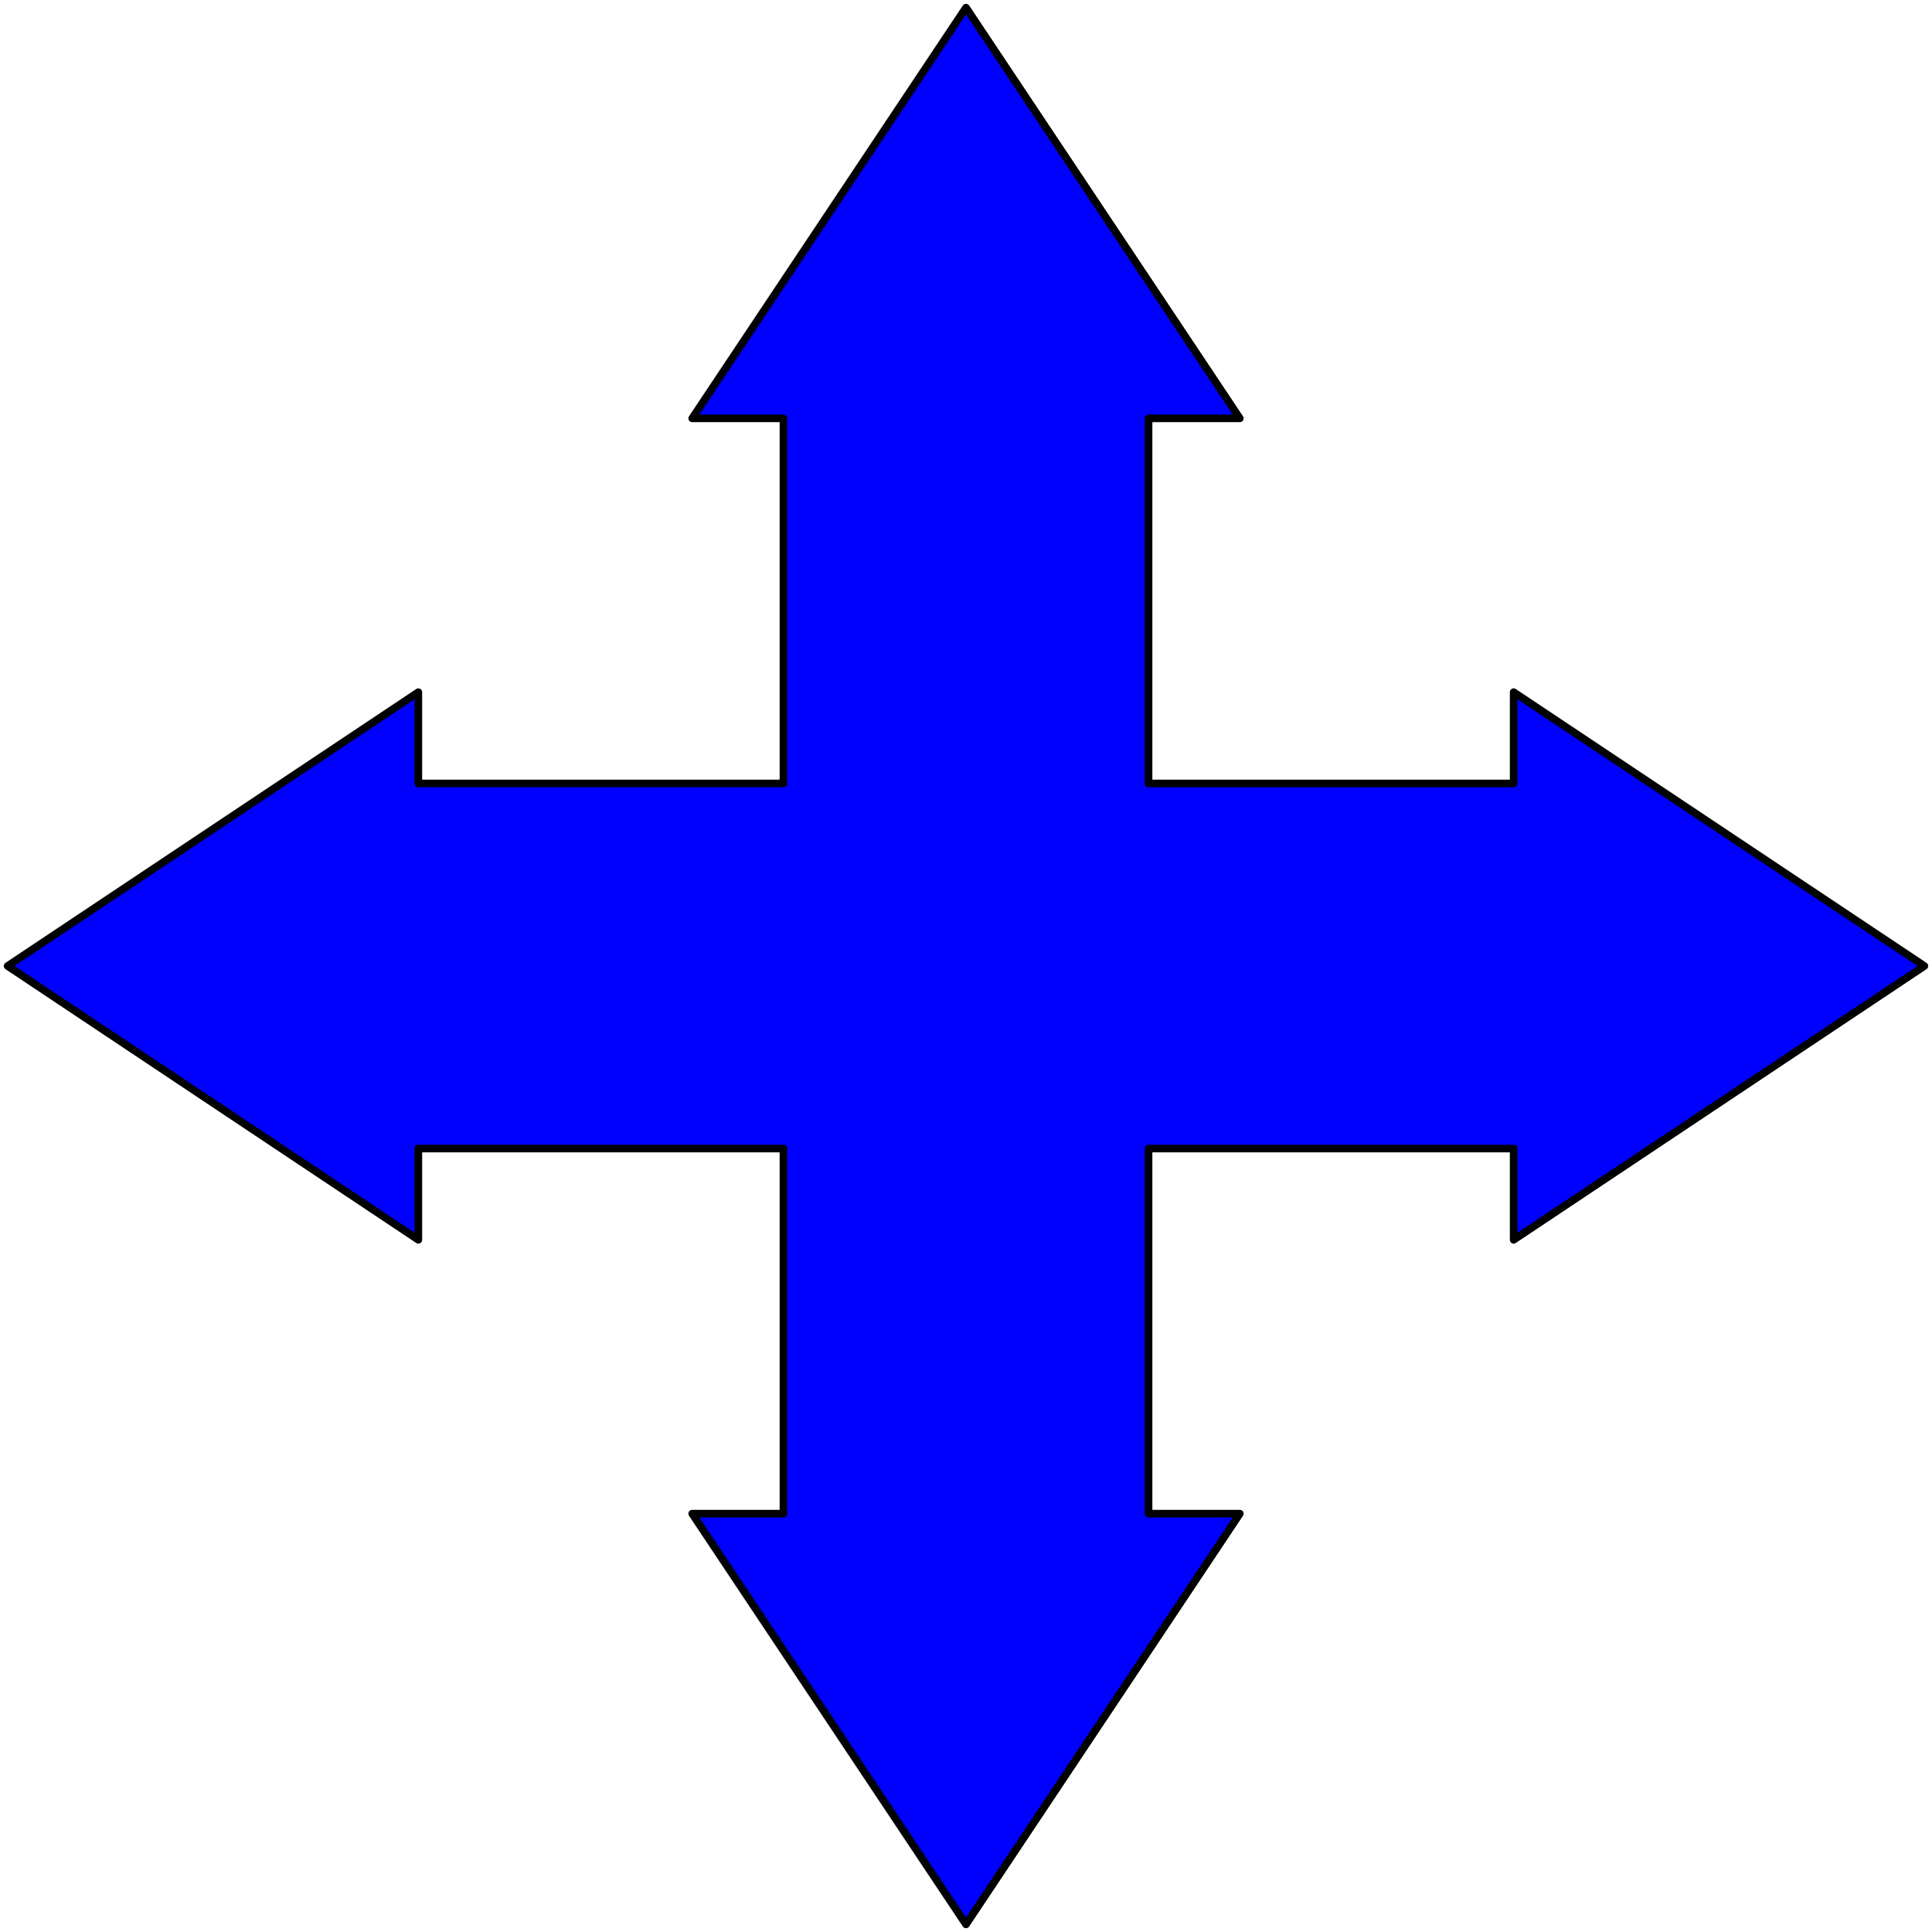<svg xmlns="http://www.w3.org/2000/svg" width="339.256" height="339.256" fill-rule="evenodd" stroke-linecap="round" preserveAspectRatio="none" viewBox="0 0 2032 2032"><style>.brush0{fill:#fff}.pen0{stroke:#000;stroke-width:1;stroke-linejoin:round}.pen2{stroke:none}.brush2{fill:none}</style><path d="M824 824V440h-96L1016 8l288 432h-96v384h384v-96l432 288-432 288v-96h-384v384h96l-288 432-288-432h96v-384H440v96L8 1016l432-288v96h384z" style="stroke:#000;stroke-width:8;stroke-linejoin:round;fill:#00f"/></svg>
